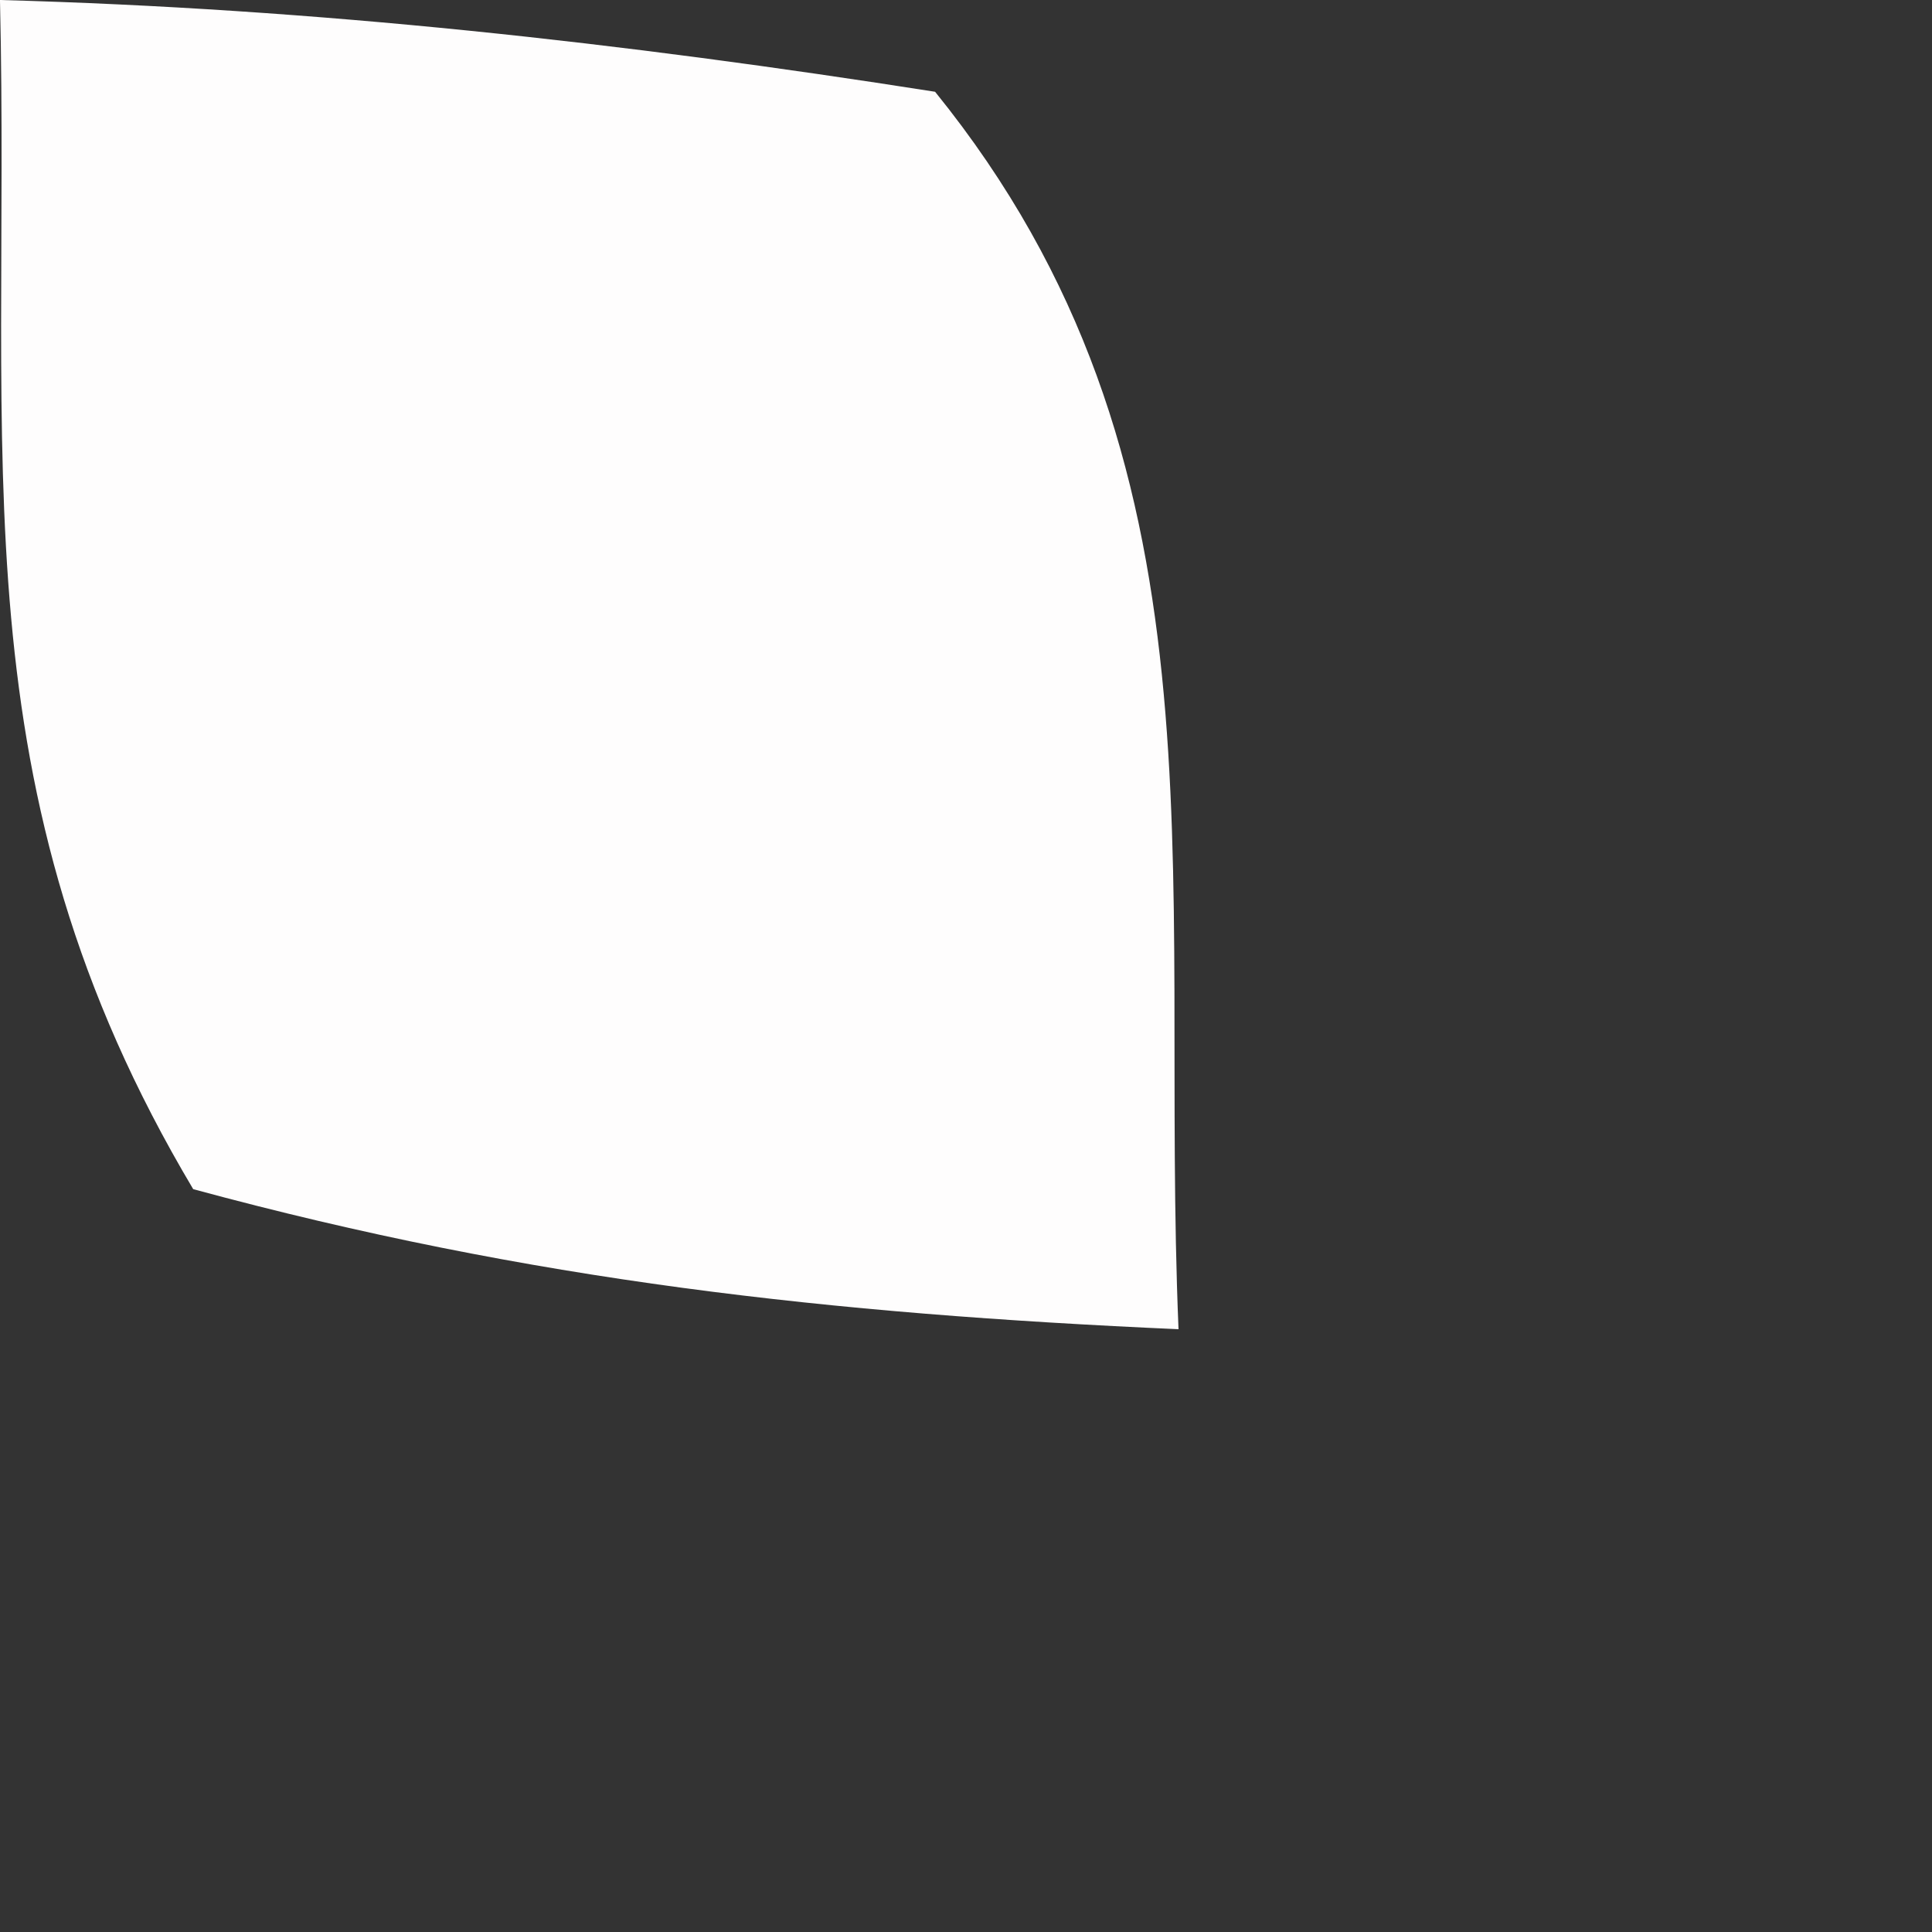 <?xml version="1.0" encoding="utf-8"?>
<svg xmlns="http://www.w3.org/2000/svg" fill="none" height="100%" overflow="visible" preserveAspectRatio="none" style="display: block;" viewBox="0 0 2 2" width="100%">
<rect x="0" y="0" width="2" height="2" fill="#333333" stroke="none"/>
<path d="M0 0C0.329 0.009 0.643 0.044 0.968 0.095C1.278 0.478 1.2 0.894 1.22 1.376C0.86 1.36 0.55 1.326 0.2 1.231C-0.047 0.816 0.011 0.478 0 0.001V0Z" fill="#FEFDFD" id="Vector"/>
</svg>
